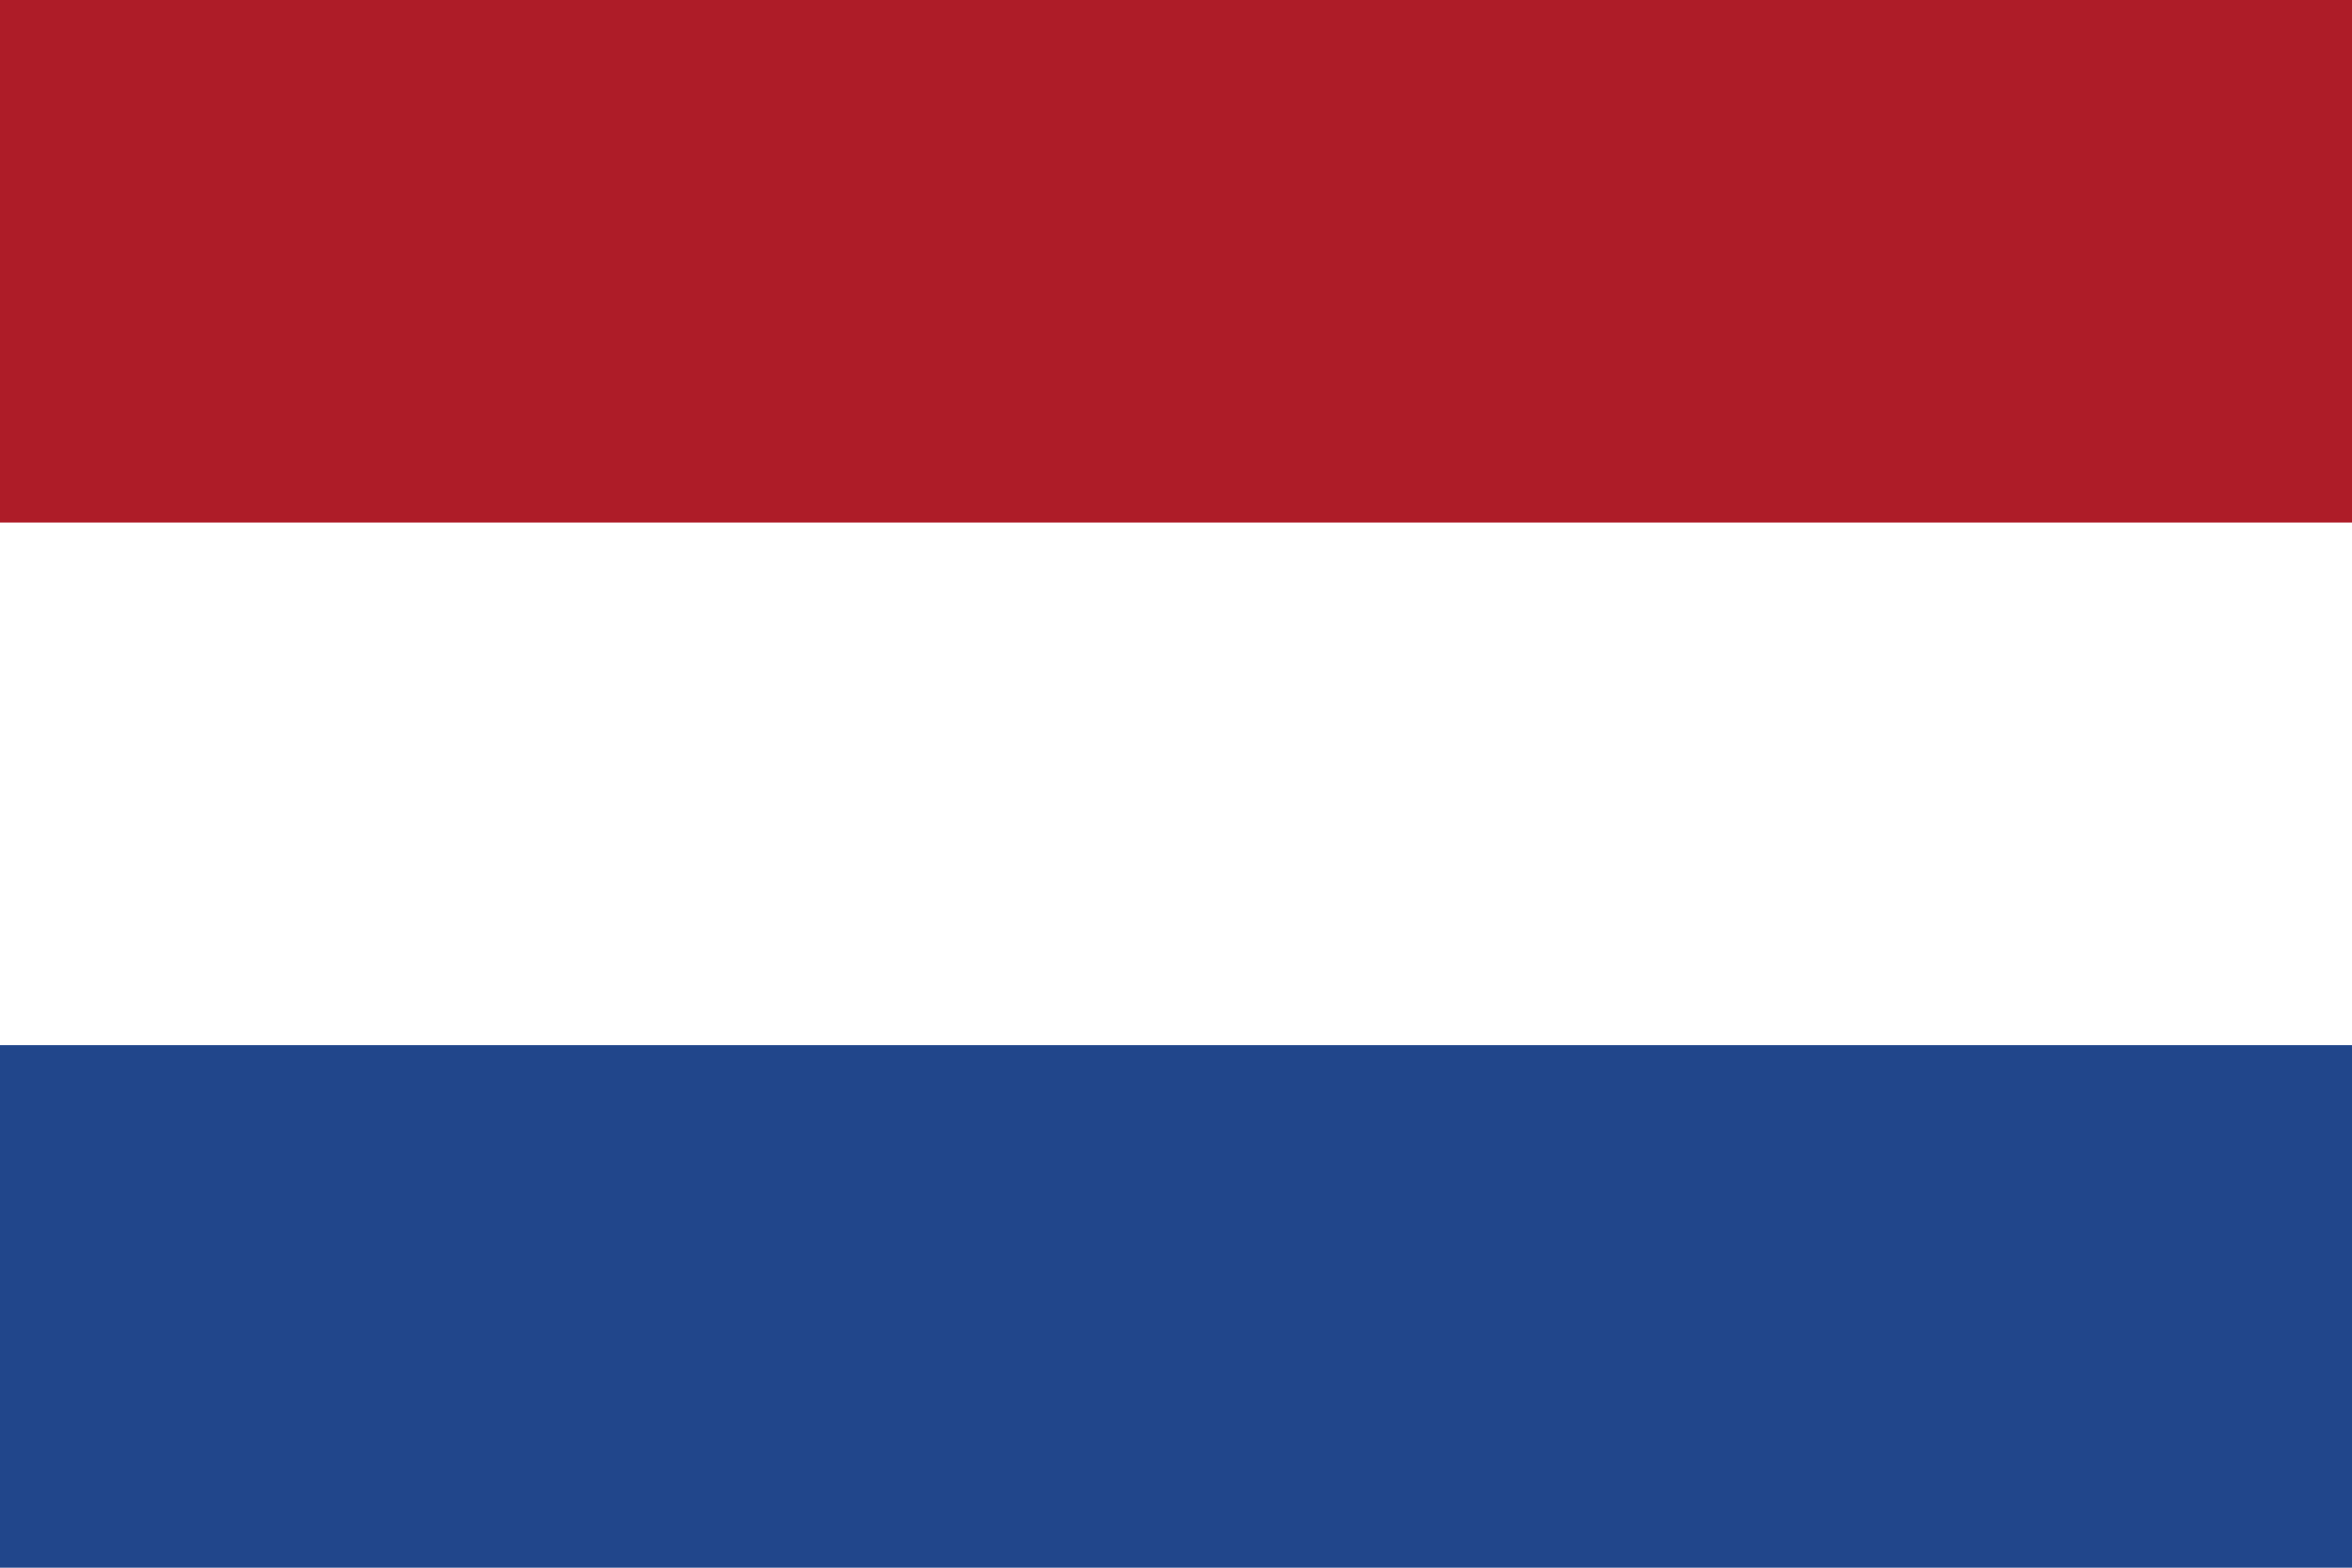 <svg width="510" height="340" viewBox="0 0 510 340" fill="none" xmlns="http://www.w3.org/2000/svg">
<path d="M510 0H0V340H510V0Z" fill="#21468B"/>
<path d="M510 0H0V226.667H510V0Z" fill="white"/>
<path d="M510 0H0V113.333H510V0Z" fill="#AE1C28"/>
</svg>

